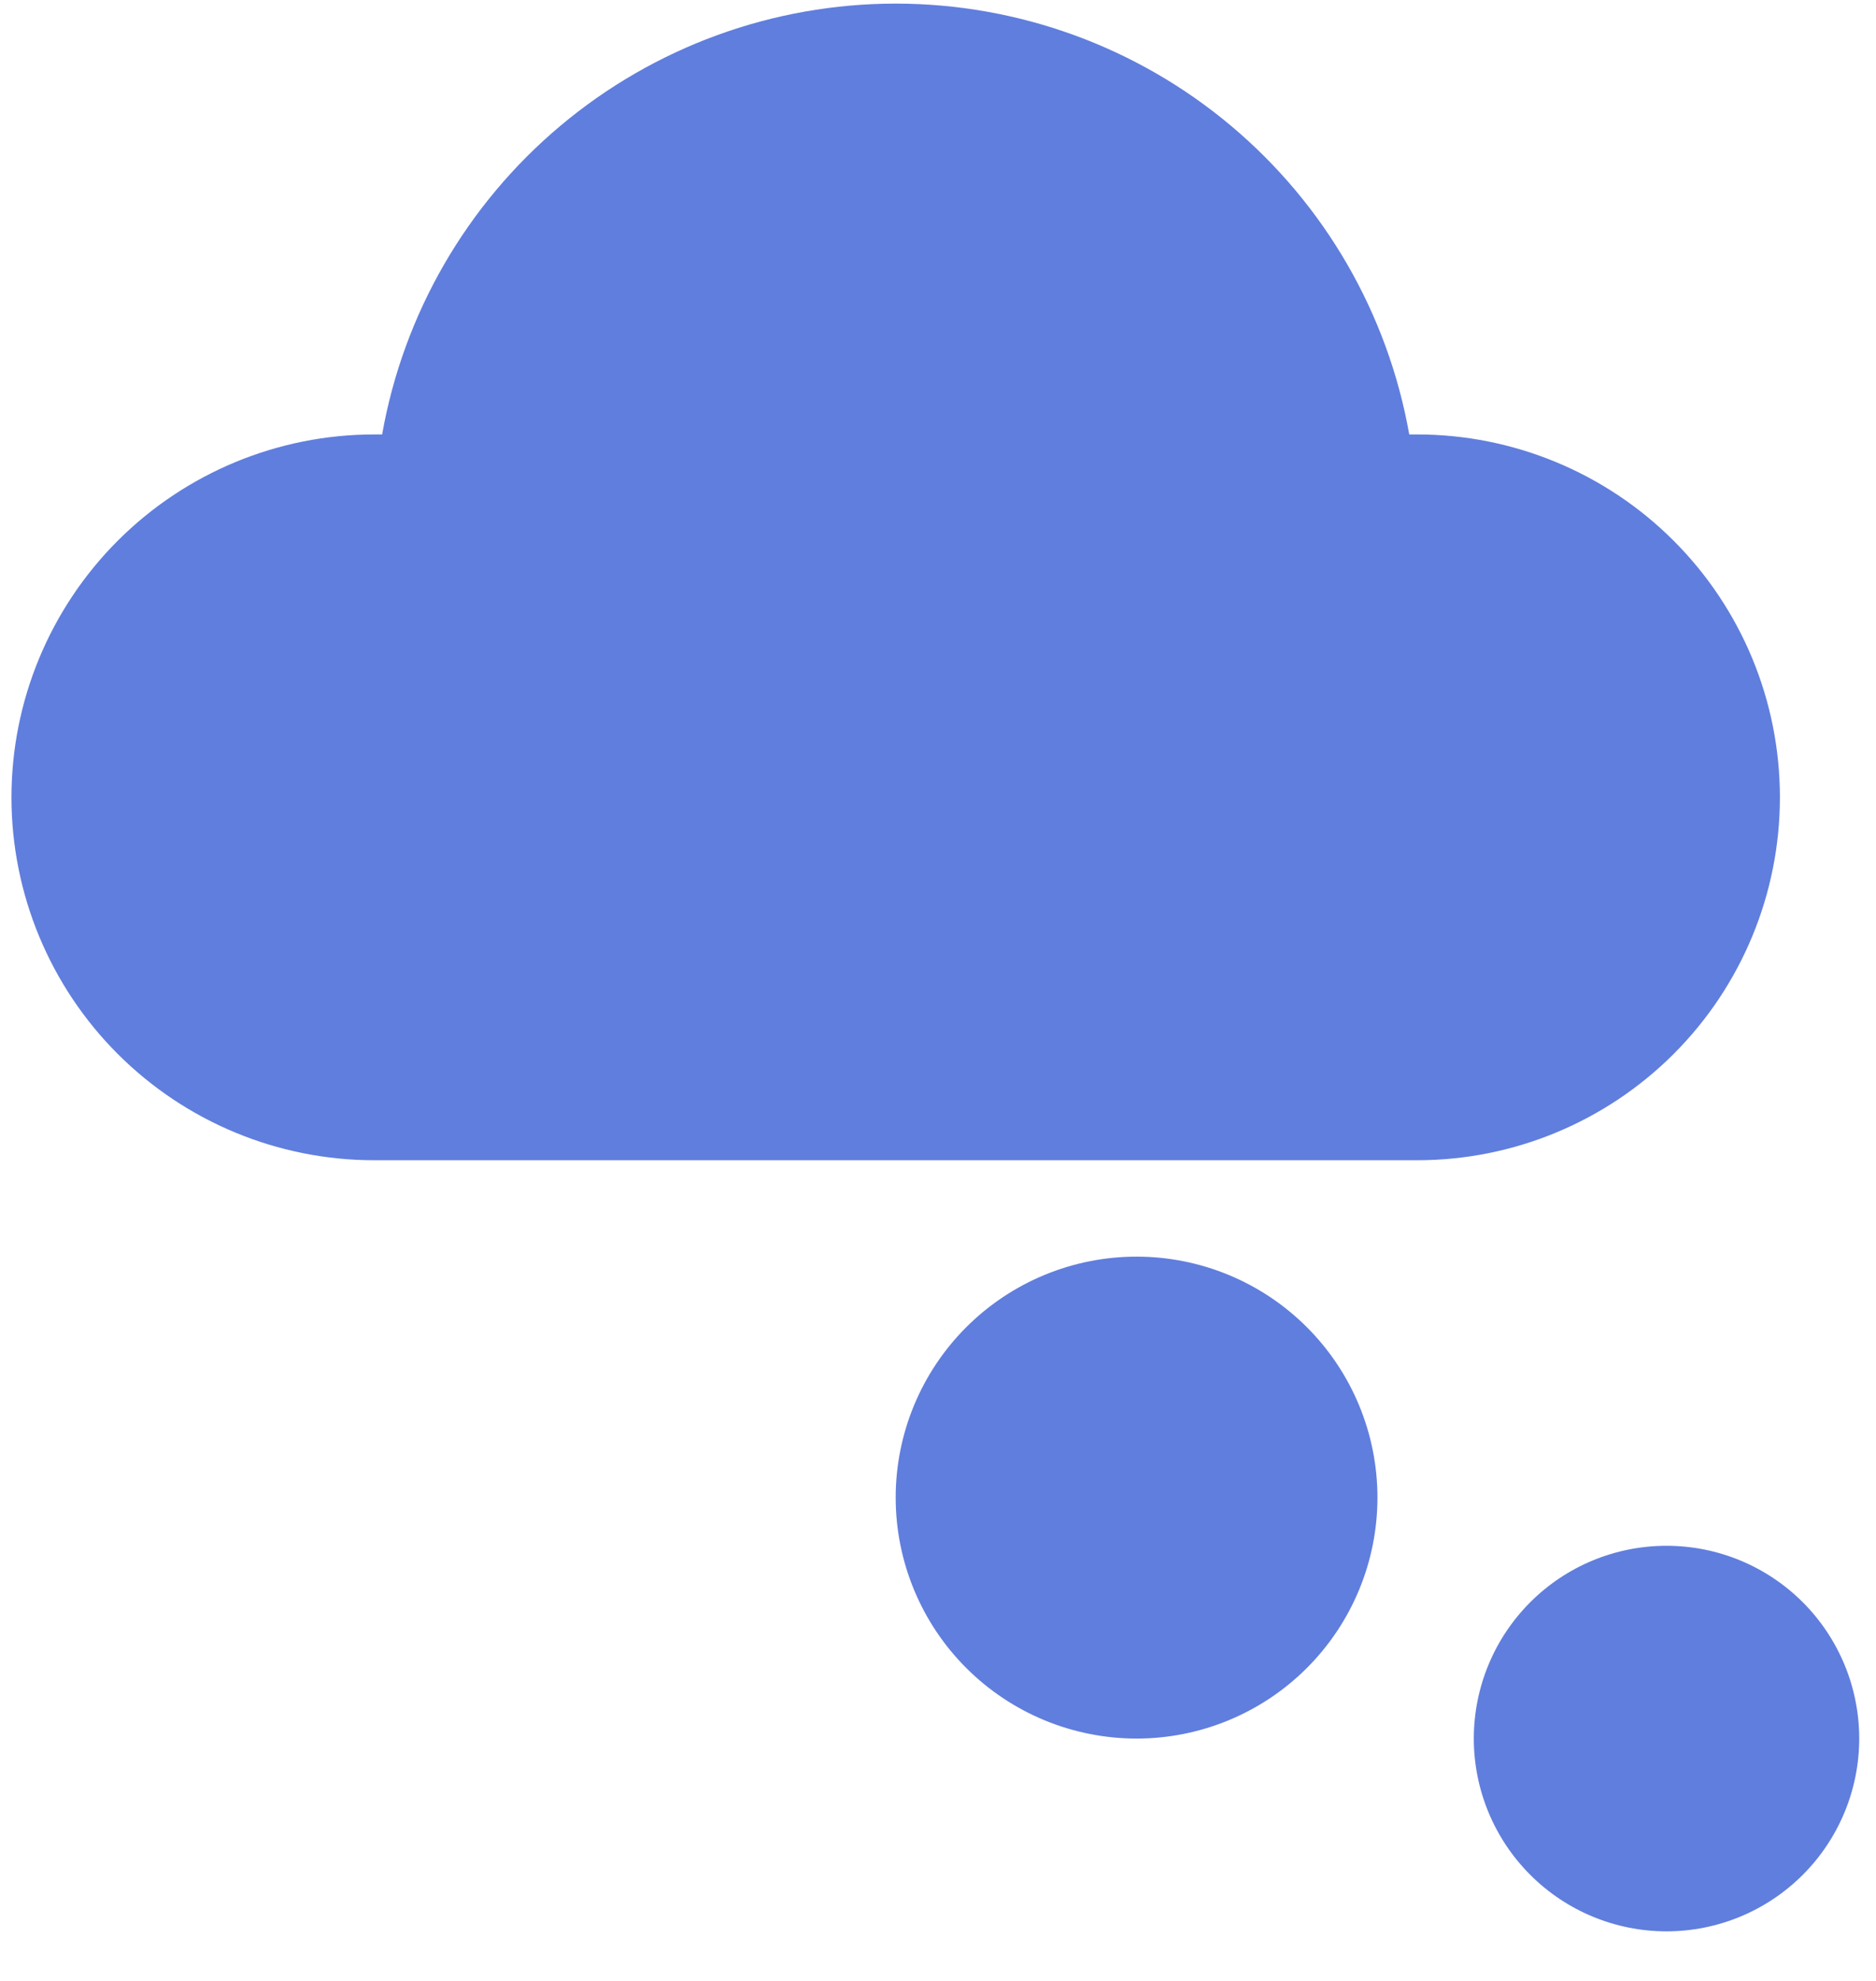 <?xml version="1.0" encoding="UTF-8"?> <svg xmlns="http://www.w3.org/2000/svg" width="36" height="38" viewBox="0 0 36 38" fill="none"><path d="M31.98 29.653C30.999 29.653 30.058 30.042 29.365 30.736C28.672 31.429 28.282 32.37 28.282 33.351C28.282 34.331 28.672 35.272 29.365 35.965C30.058 36.659 30.999 37.049 31.98 37.049C32.961 37.049 33.901 36.659 34.595 35.965C35.288 35.272 35.678 34.331 35.678 33.351C35.678 32.37 35.288 31.429 34.595 30.736C33.901 30.042 32.961 29.653 31.98 29.653ZM21.811 24.106C20.585 24.106 19.409 24.593 18.542 25.46C17.675 26.327 17.188 27.502 17.188 28.728C17.188 29.954 17.675 31.13 18.542 31.997C19.409 32.864 20.585 33.351 21.811 33.351C23.036 33.351 24.212 32.864 25.079 31.997C25.946 31.13 26.433 29.954 26.433 28.728C26.433 27.502 25.946 26.327 25.079 25.46C24.212 24.593 23.036 24.106 21.811 24.106ZM17.188 0.069C14.836 0.07 12.56 0.898 10.758 2.41C8.956 3.921 7.743 6.018 7.333 8.334H7.181C5.335 8.334 3.565 9.068 2.259 10.373C0.954 11.679 0.22 13.449 0.22 15.296C0.22 17.142 0.954 18.913 2.259 20.218C3.565 21.523 5.335 22.257 7.181 22.257H27.195C29.041 22.257 30.812 21.523 32.117 20.218C33.423 18.913 34.156 17.142 34.156 15.296C34.156 13.449 33.423 11.679 32.117 10.373C30.812 9.068 29.041 8.334 27.195 8.334H27.043C26.633 6.018 25.421 3.921 23.619 2.41C21.817 0.898 19.54 0.07 17.188 0.069Z" fill="#607EDD"></path></svg> 
